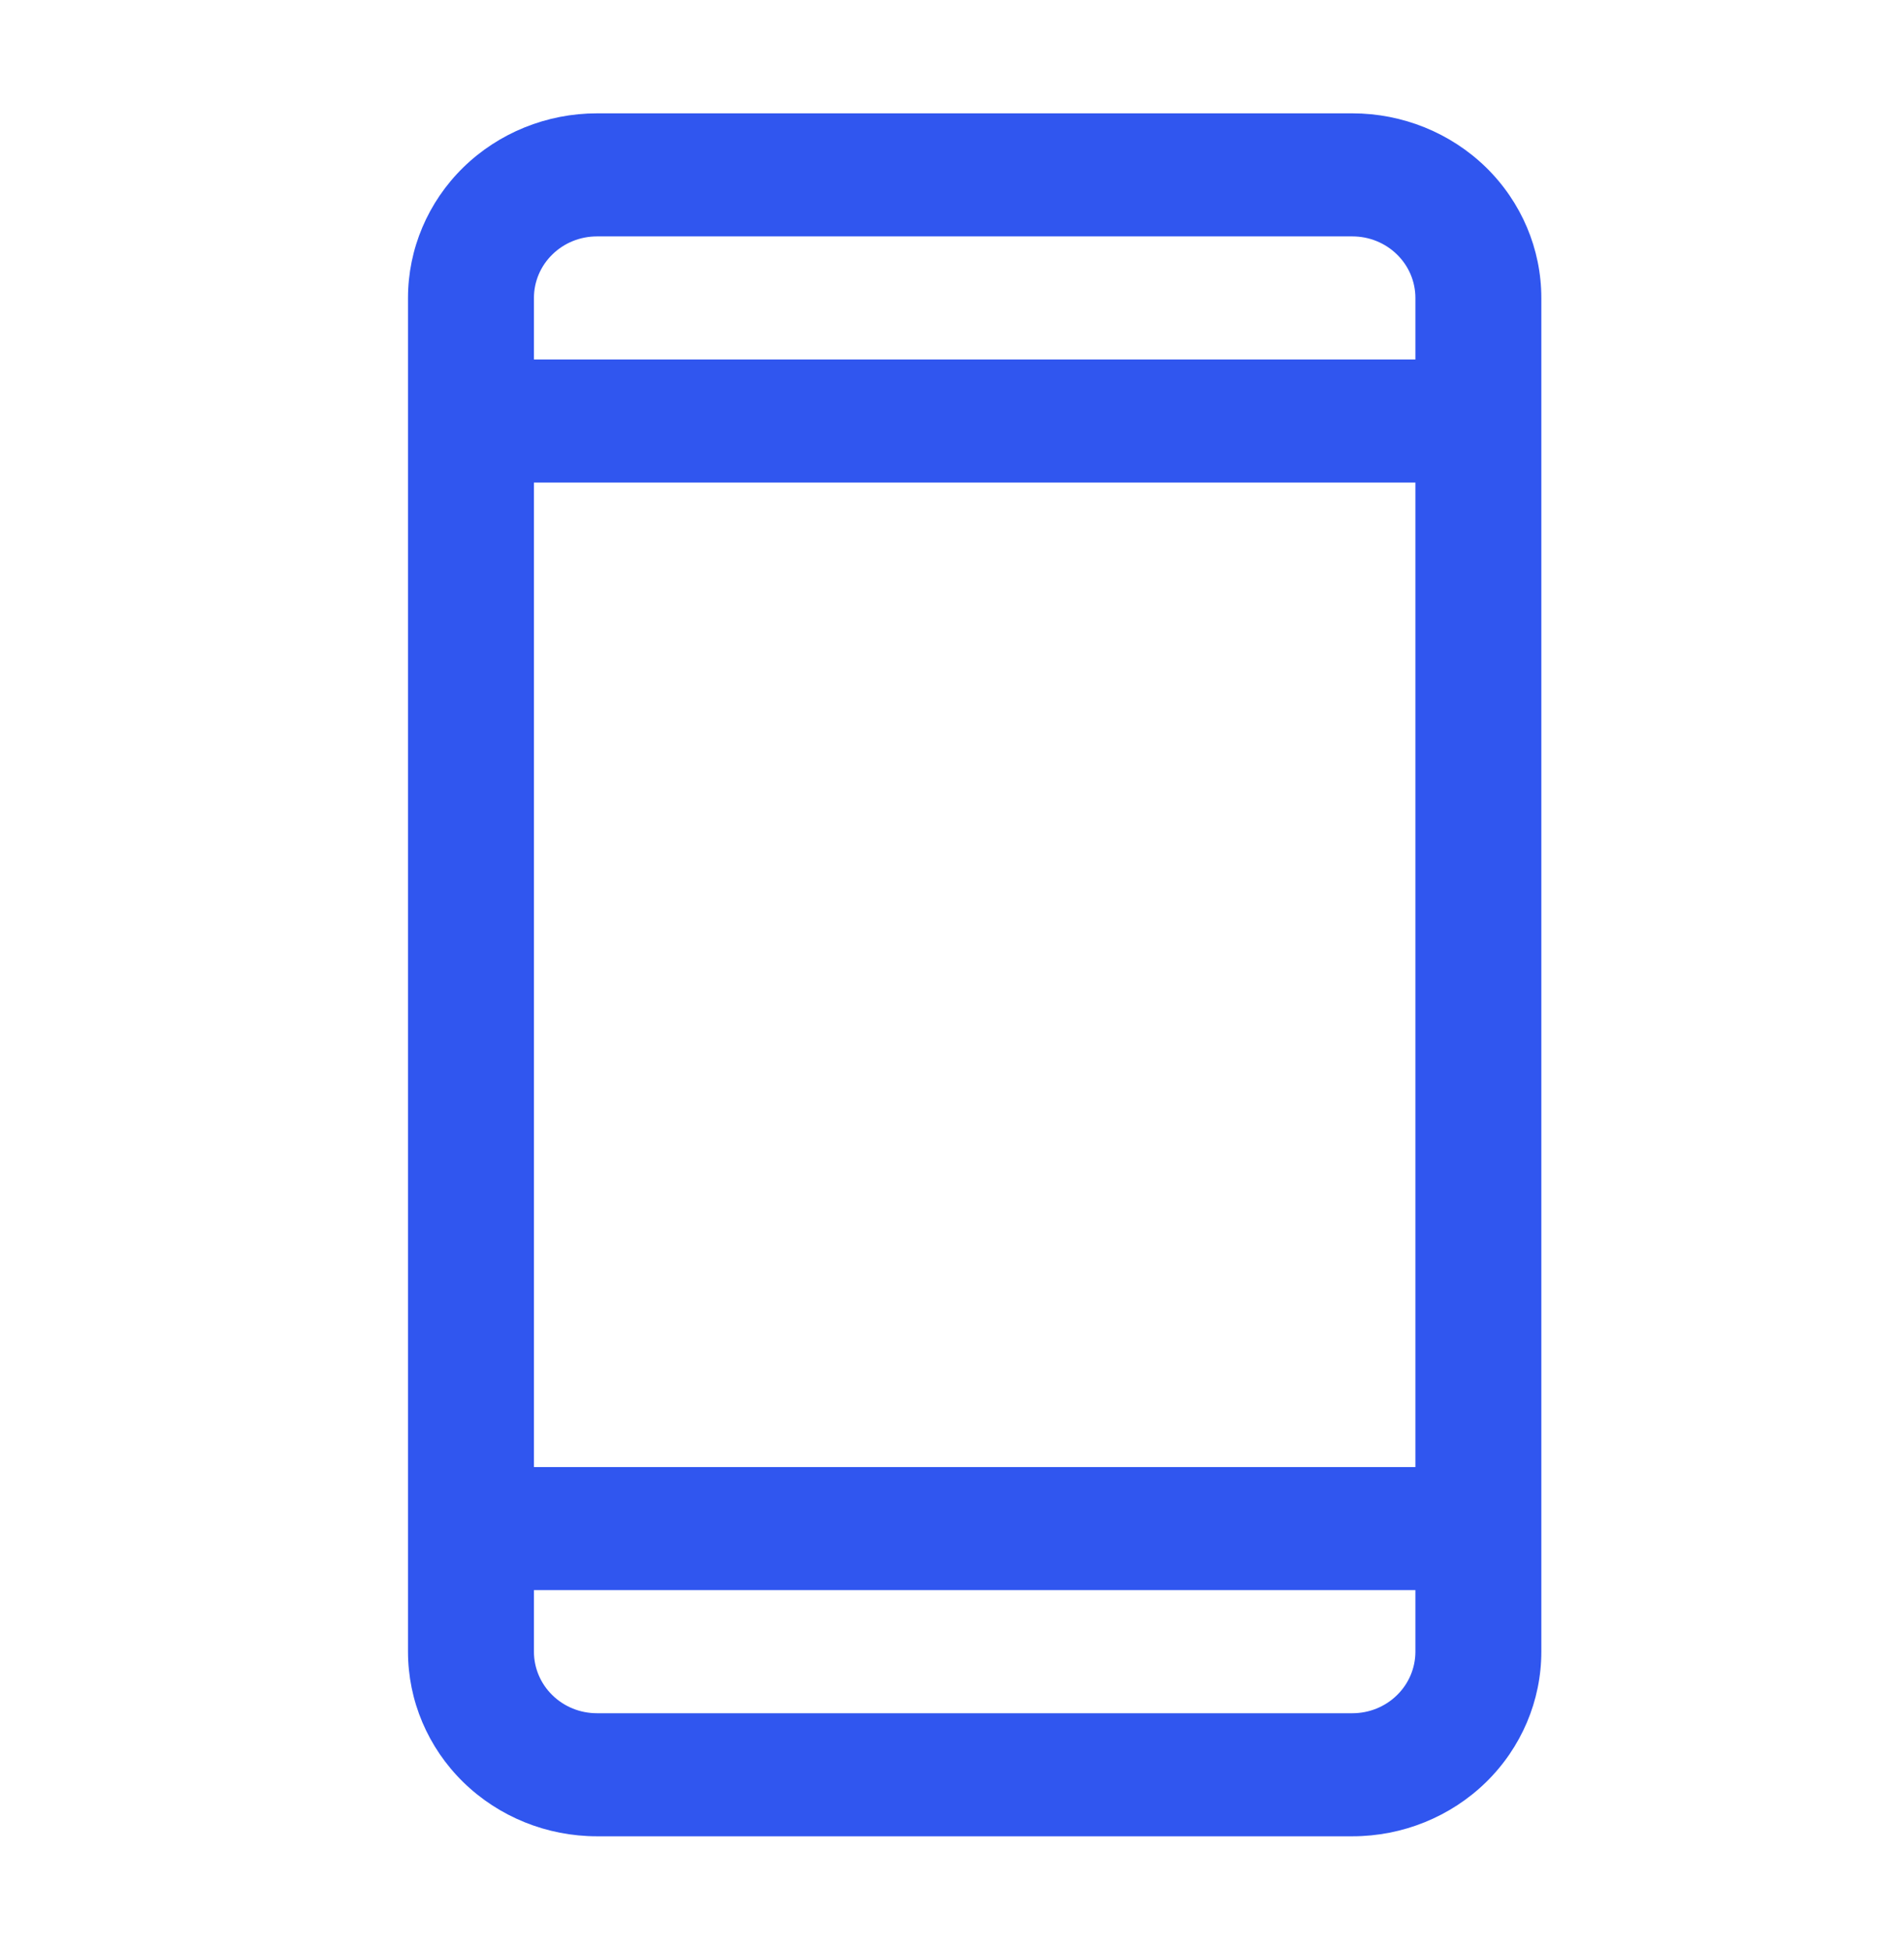 <svg width="42" height="43" viewBox="0 0 42 43" fill="none" xmlns="http://www.w3.org/2000/svg">
<path d="M29.833 2.5H13.167C12.062 2.5 11.002 2.929 10.22 3.692C9.439 4.456 9 5.492 9 6.571V36.429C9 37.508 9.439 38.544 10.22 39.307C11.002 40.071 12.062 40.5 13.167 40.5H29.833C30.938 40.5 31.998 40.071 32.78 39.307C33.561 38.544 34 37.508 34 36.429V6.571C34 5.492 33.561 4.456 32.78 3.692C31.998 2.929 30.938 2.5 29.833 2.5ZM11.778 10.643H31.222V32.357H11.778V10.643ZM13.167 5.214H29.833C30.202 5.214 30.555 5.357 30.815 5.612C31.076 5.866 31.222 6.211 31.222 6.571V7.929H11.778V6.571C11.778 6.211 11.924 5.866 12.185 5.612C12.445 5.357 12.798 5.214 13.167 5.214ZM29.833 37.786H13.167C12.798 37.786 12.445 37.643 12.185 37.388C11.924 37.134 11.778 36.788 11.778 36.429V35.071H31.222V36.429C31.222 36.788 31.076 37.134 30.815 37.388C30.555 37.643 30.202 37.786 29.833 37.786Z" fill="#3056EF"/>
</svg>

